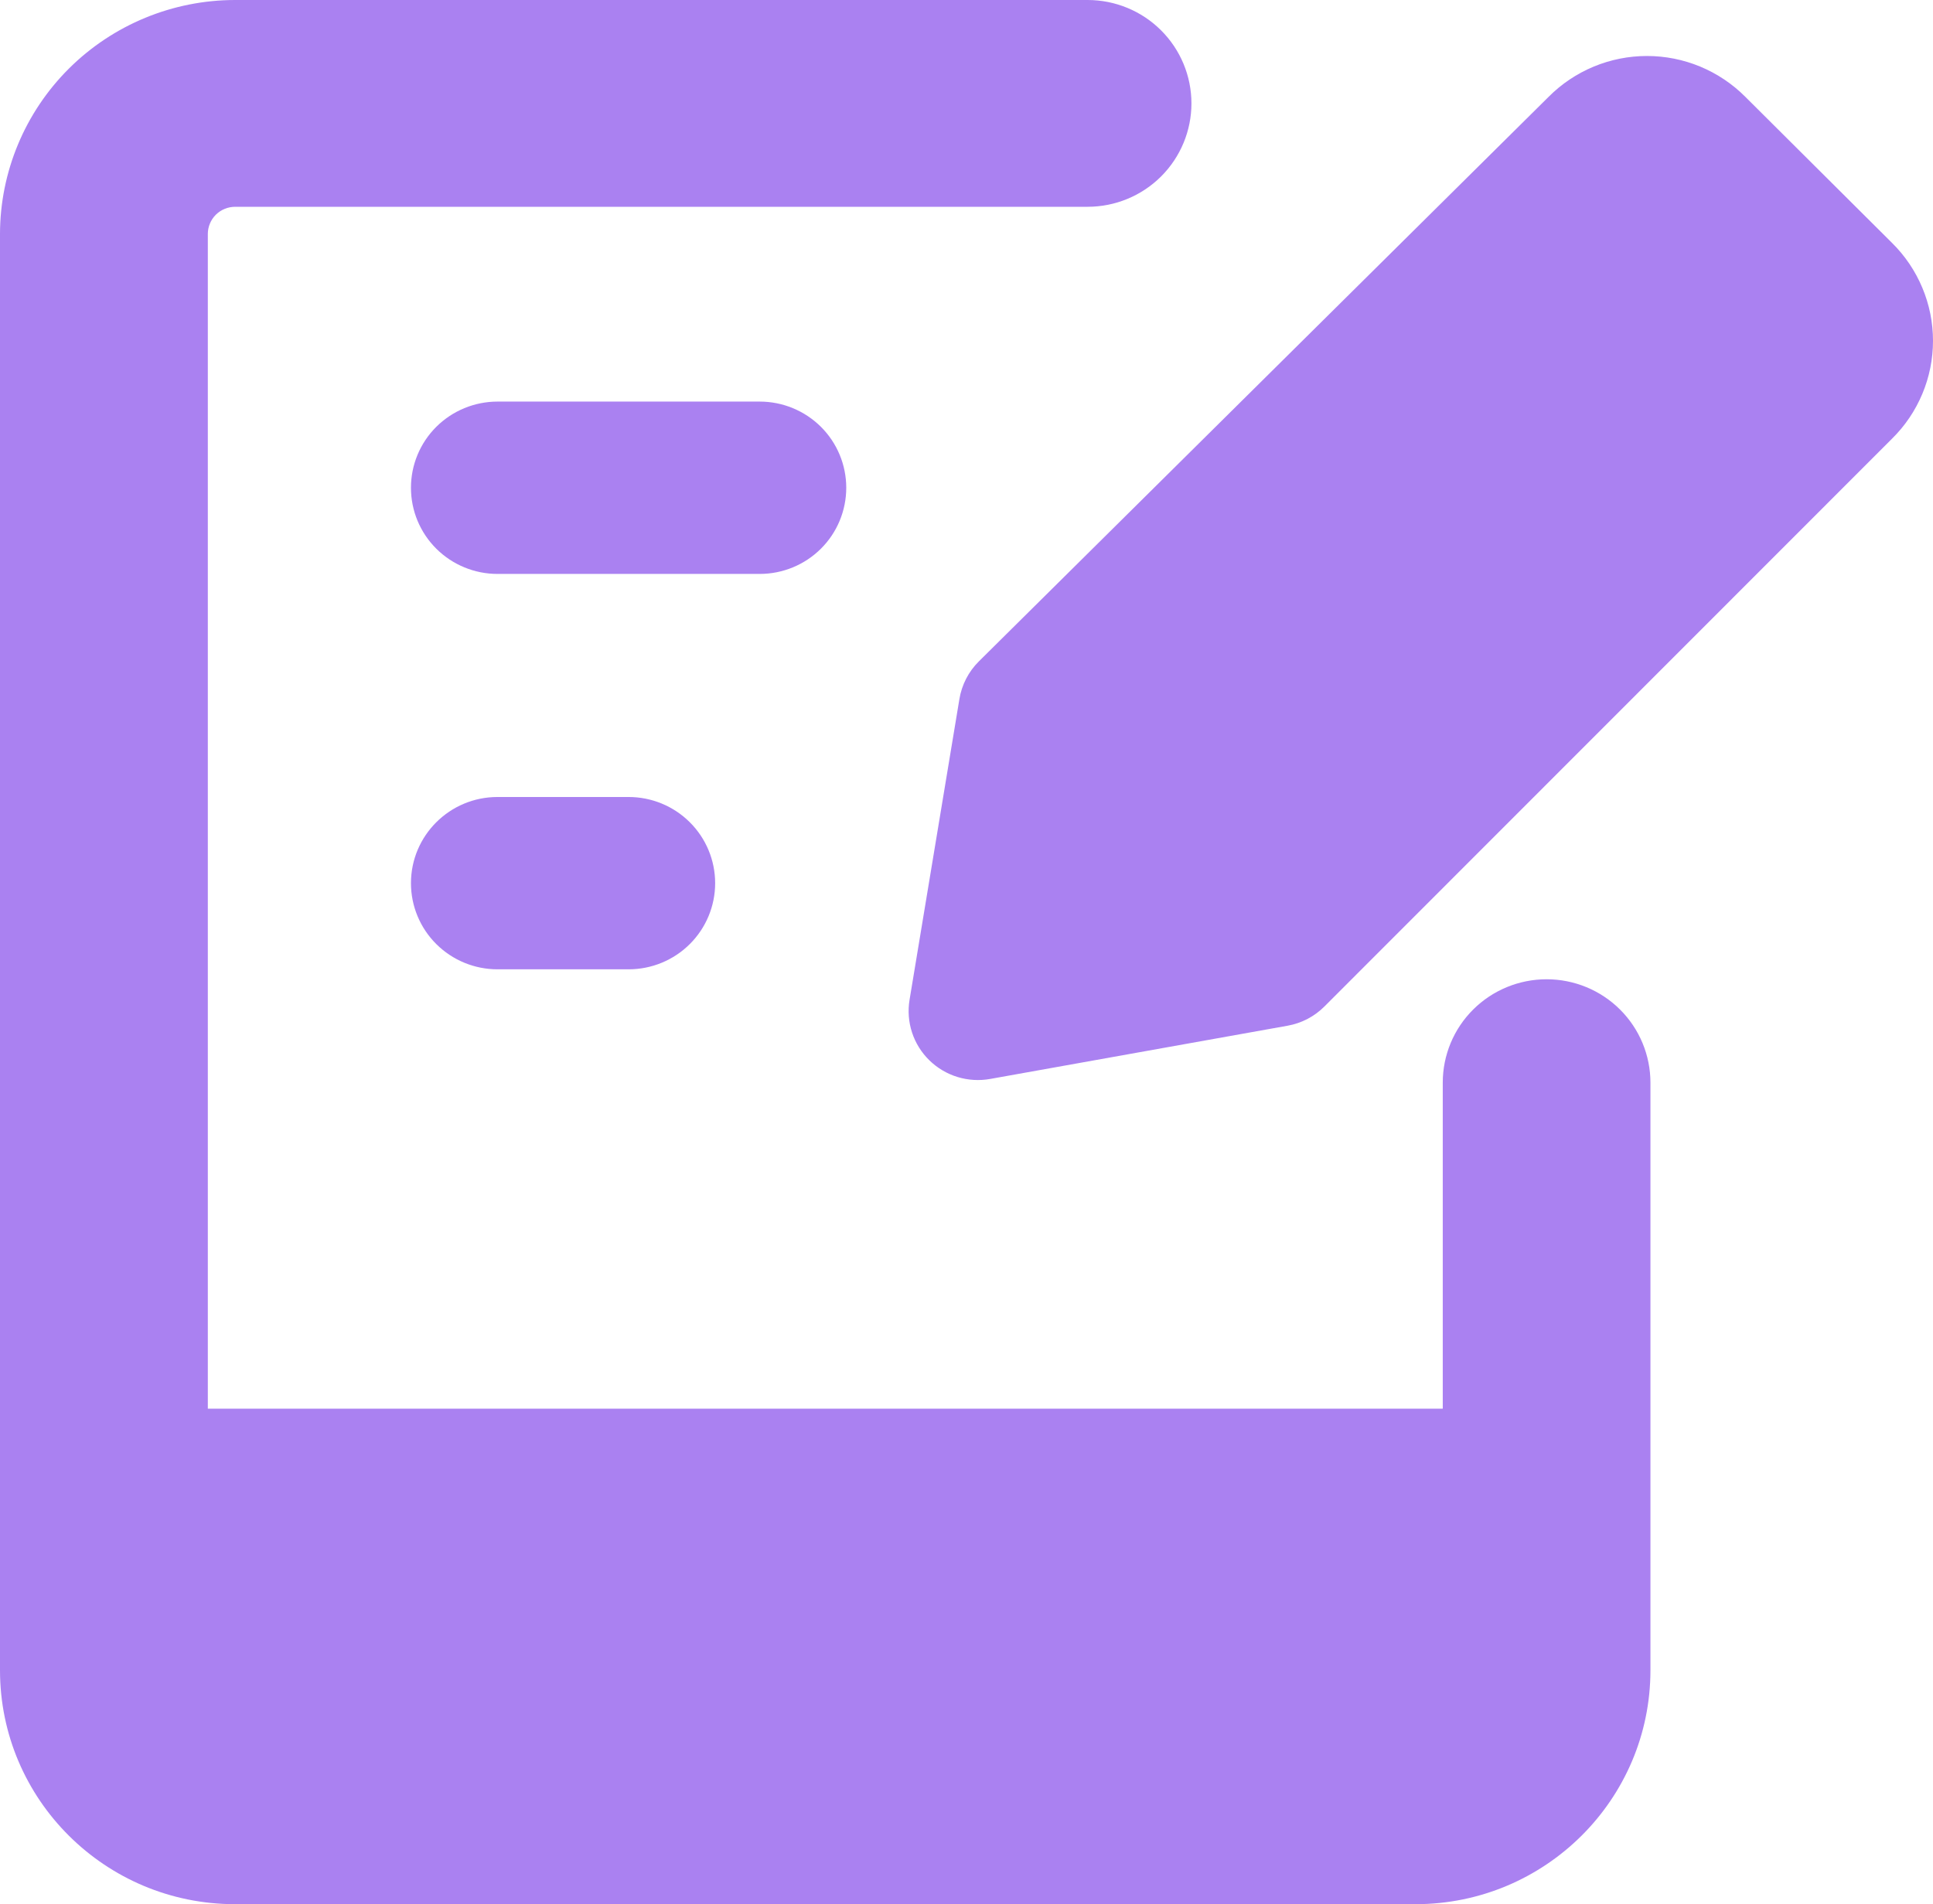 <svg width="68" height="67" viewBox="0 0 68 67" fill="none" xmlns="http://www.w3.org/2000/svg">
<path fill-rule="evenodd" clip-rule="evenodd" d="M8.275 7.276C8.149 7.276 8.024 7.3 7.907 7.348C7.79 7.395 7.683 7.466 7.594 7.554C7.504 7.643 7.433 7.749 7.385 7.865C7.336 7.981 7.311 8.106 7.311 8.232V49.566H50.754V38.094C50.754 37.129 51.138 36.203 51.824 35.521C52.509 34.839 53.438 34.456 54.407 34.456C55.376 34.456 56.305 34.839 56.99 35.521C57.675 36.203 58.06 37.129 58.06 38.094V58.768C58.06 63.313 54.358 67 49.794 67H8.266C3.702 67 0 63.313 0 58.768V8.232C0.003 6.048 0.876 3.954 2.427 2.41C3.979 0.867 6.082 -1.51329e-06 8.275 0H38.26C39.229 0 40.158 0.383 40.843 1.066C41.528 1.748 41.913 2.673 41.913 3.638C41.913 4.603 41.528 5.528 40.843 6.211C40.158 6.893 39.229 7.276 38.26 7.276H8.275ZM17.501 14.13C17.101 14.13 16.705 14.209 16.336 14.361C15.966 14.514 15.631 14.737 15.348 15.018C15.065 15.3 14.841 15.634 14.688 16.002C14.535 16.37 14.457 16.764 14.457 17.162C14.457 17.561 14.535 17.955 14.688 18.323C14.841 18.69 15.065 19.025 15.348 19.306C15.631 19.588 15.966 19.811 16.336 19.963C16.705 20.116 17.101 20.194 17.501 20.194H26.726C27.533 20.194 28.308 19.875 28.879 19.306C29.45 18.738 29.77 17.966 29.77 17.162C29.77 16.358 29.45 15.587 28.879 15.018C28.308 14.45 27.533 14.13 26.726 14.13H17.501ZM14.457 31.075C14.457 29.401 15.82 28.043 17.501 28.043H22.113C22.921 28.043 23.695 28.362 24.266 28.931C24.837 29.499 25.158 30.27 25.158 31.075C25.158 31.879 24.837 32.65 24.266 33.218C23.695 33.787 22.921 34.106 22.113 34.106H17.501C16.693 34.106 15.919 33.787 15.348 33.218C14.777 32.65 14.457 31.879 14.457 31.075ZM45.298 36.09C45.79 36.002 46.242 35.765 46.594 35.411L66.559 15.435C67.016 14.985 67.378 14.448 67.625 13.857C67.873 13.266 68 12.632 68 11.991C68 11.351 67.873 10.717 67.625 10.126C67.378 9.535 67.016 8.998 66.559 8.547L61.396 3.405C60.943 2.951 60.405 2.59 59.811 2.343C59.218 2.097 58.581 1.97 57.938 1.97C57.295 1.97 56.658 2.097 56.065 2.343C55.471 2.59 54.932 2.951 54.48 3.405L34.432 23.274C34.071 23.634 33.832 24.097 33.75 24.599L31.996 35.183C31.933 35.567 31.963 35.96 32.084 36.329C32.205 36.699 32.414 37.034 32.692 37.306C32.971 37.579 33.311 37.781 33.684 37.895C34.057 38.009 34.452 38.032 34.836 37.963L45.298 36.09Z" fill="#AA81F1"/>
</svg>
